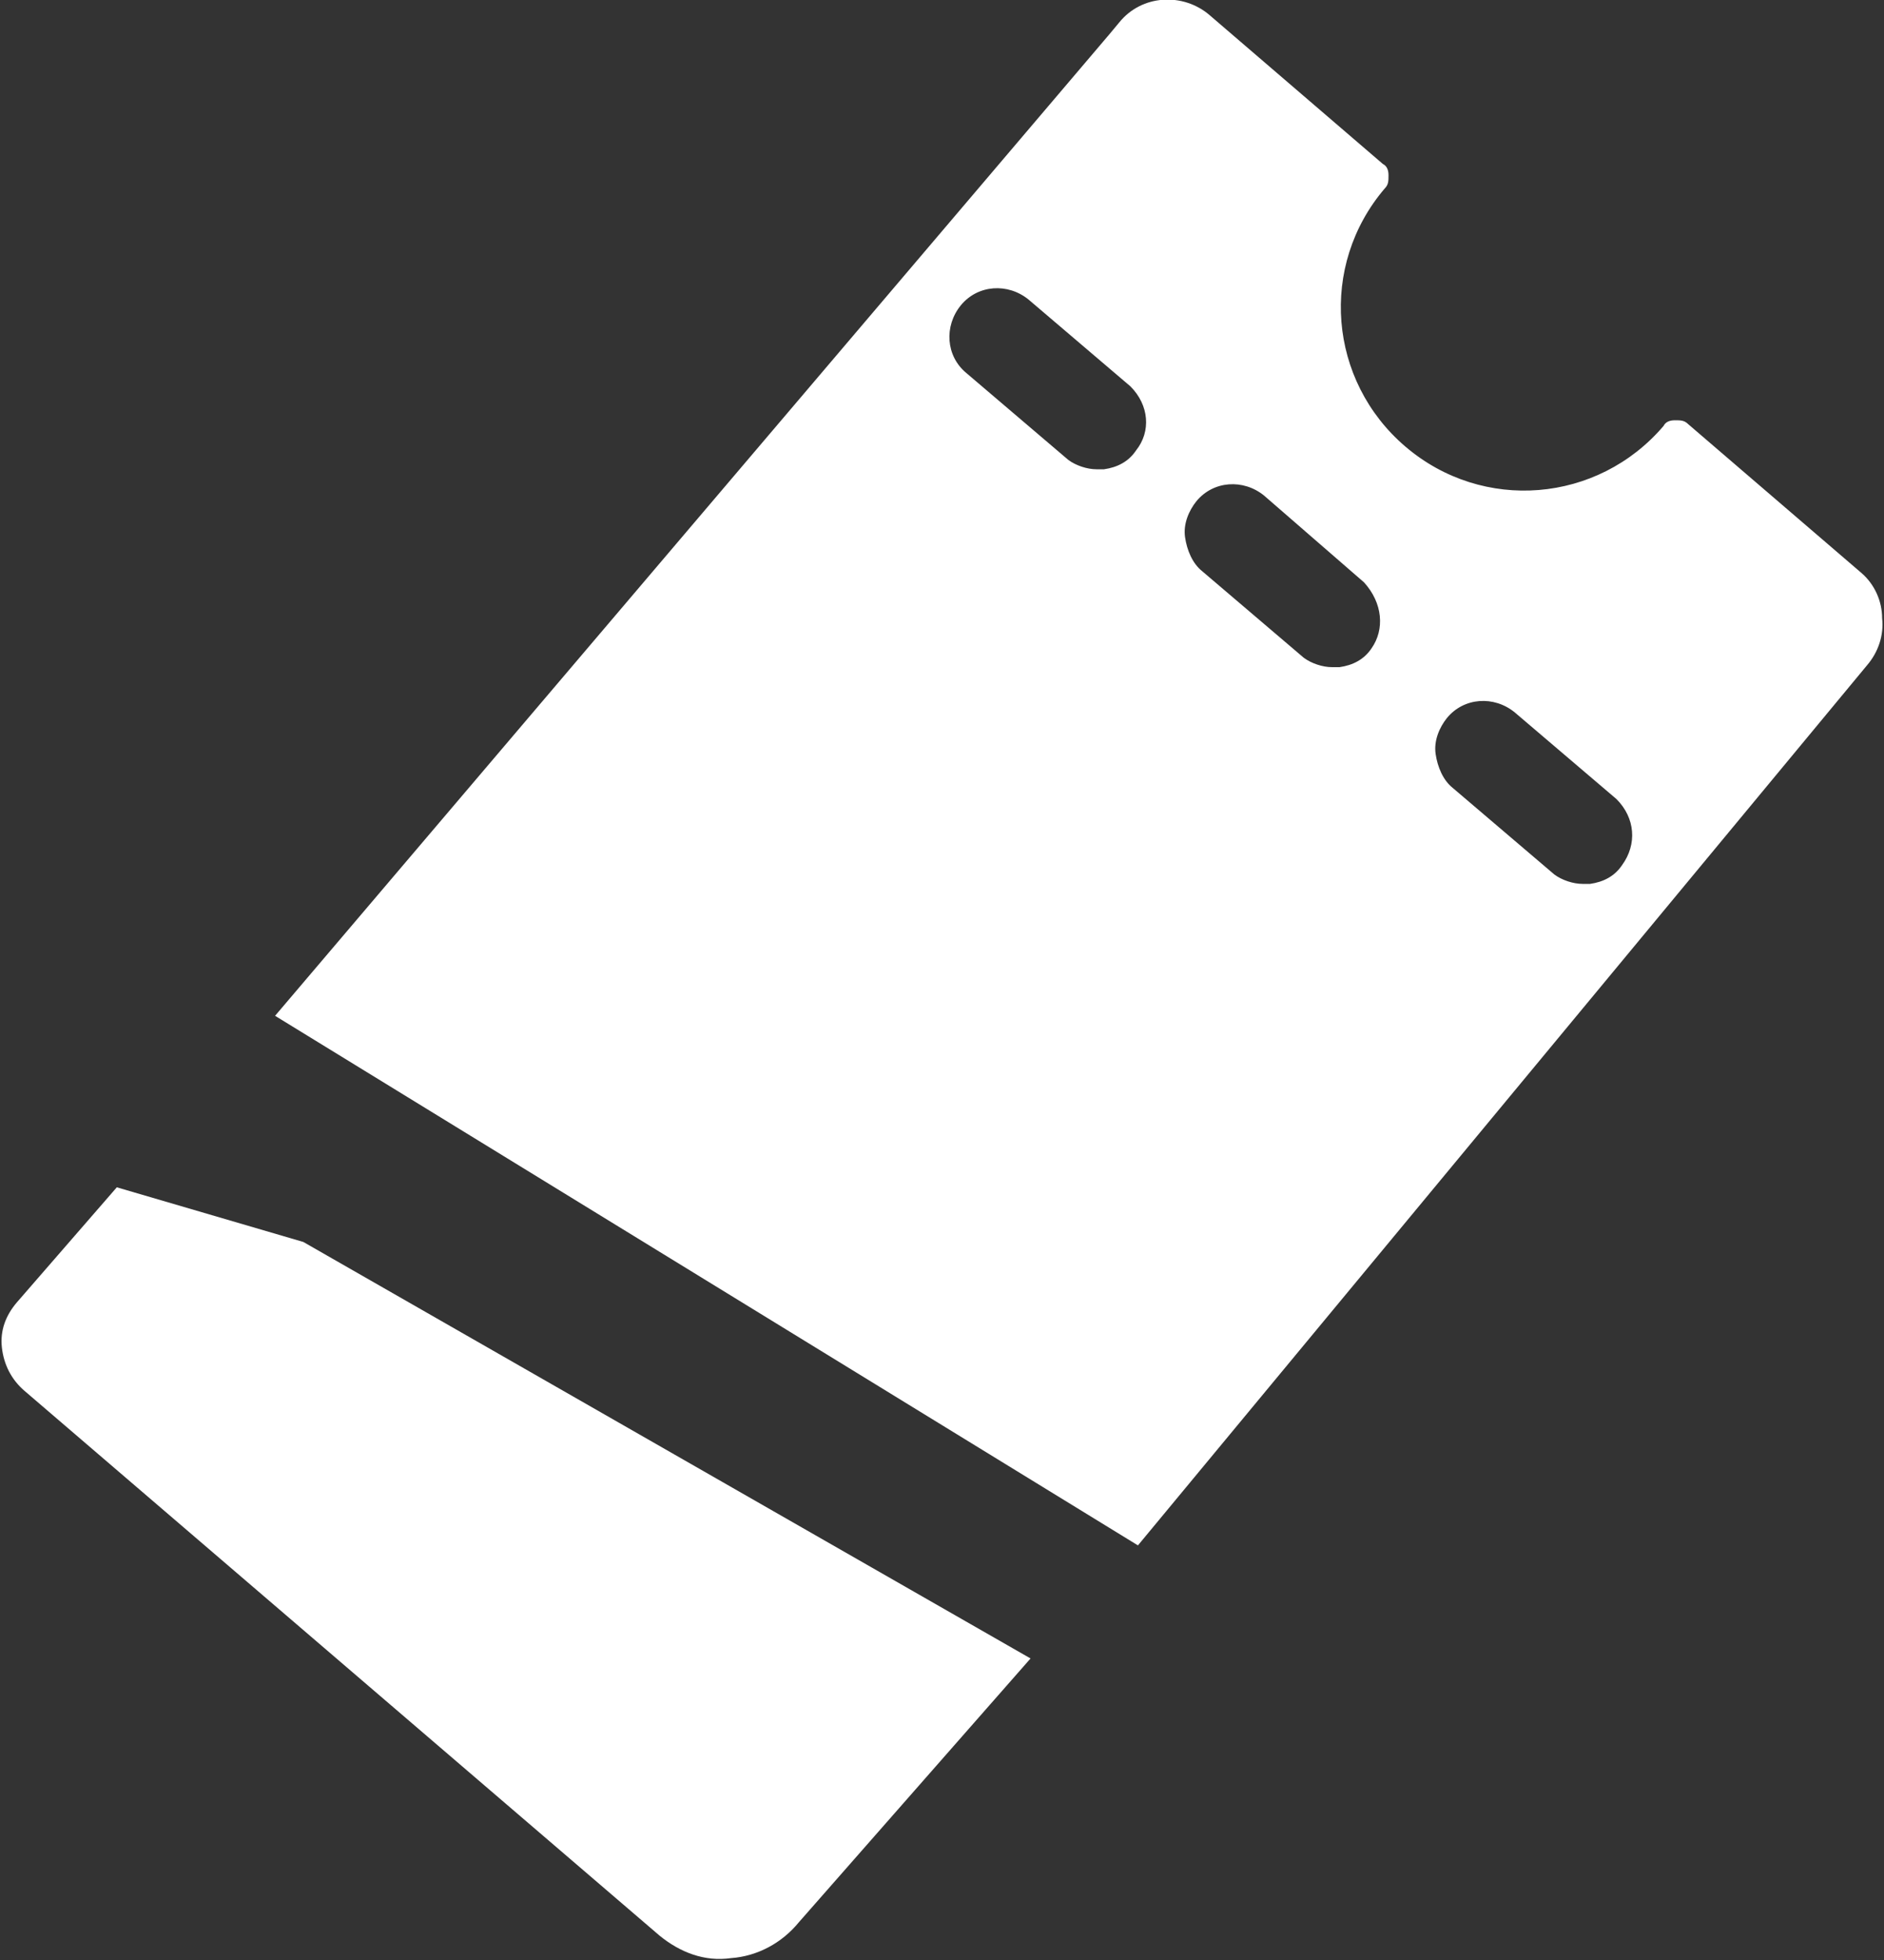 <?xml version="1.0" encoding="utf-8"?>
<!-- Generator: Adobe Illustrator 24.0.2, SVG Export Plug-In . SVG Version: 6.00 Build 0)  -->
<svg version="1.1" id="Capa_1" xmlns="http://www.w3.org/2000/svg" xmlns:xlink="http://www.w3.org/1999/xlink" x="0px" y="0px"
	 viewBox="0 0 100 104" style="enable-background:new 0 0 100 104;" xml:space="preserve">
<rect x="0" y="0" width="100" height="104" fill="#333333" stroke="none"/>
<style type="text/css">
	.st0{fill:#FFFFFF;}
</style>
<g>
	<path class="st0" d="M6.2,63l-5.3,6.1c-0.6,0.7-0.9,1.5-0.8,2.4c0.1,0.9,0.5,1.7,1.2,2.3l33.7,28.9c1.1,0.9,2.4,1.4,3.8,1.2
		c1.4-0.1,2.7-0.8,3.6-1.9L54.7,88L16.1,65.9L6.2,63z"/>
	<path class="st0" d="M98.8,30.4l-9.2-7.9c-0.2-0.2-0.4-0.2-0.7-0.2c-0.3,0-0.5,0.1-0.6,0.3c-3.5,4.1-9.6,4.6-13.7,1.1
		c-4.1-3.5-4.6-9.6-1.1-13.7c0.2-0.2,0.2-0.4,0.2-0.7s-0.1-0.5-0.3-0.6l-9.2-7.9c-1.4-1.2-3.6-1.1-4.8,0.4l-0.5,0.6l0,0L14.6,53.9
		L60.4,82l38.7-46.7c0.6-0.7,0.9-1.6,0.8-2.5C99.9,31.9,99.5,31,98.8,30.4z M60.3,23.9c-0.4,0.6-1,0.9-1.7,1c-0.1,0-0.3,0-0.4,0
		c-0.5,0-1.1-0.2-1.5-0.5l-5.4-4.6c-1.1-0.9-1.2-2.5-0.3-3.6c0.9-1.1,2.5-1.2,3.6-0.3l5.4,4.6C61,21.5,61.1,22.9,60.3,23.9z
		 M72.8,34.4c-0.4,0.6-1,0.9-1.7,1c-0.1,0-0.3,0-0.4,0c-0.5,0-1.1-0.2-1.5-0.5l-5.4-4.6c-0.5-0.4-0.8-1.1-0.9-1.8
		c-0.1-0.7,0.2-1.4,0.6-1.9c0.9-1.1,2.5-1.2,3.6-0.3l5.3,4.6C73.4,32,73.5,33.4,72.8,34.4z M86.1,45.9c-0.4,0.6-1,0.9-1.7,1
		c-0.1,0-0.3,0-0.4,0c-0.5,0-1.1-0.2-1.5-0.5l-5.4-4.6c-0.5-0.4-0.8-1.1-0.9-1.8c-0.1-0.7,0.2-1.4,0.6-1.9c0.9-1.1,2.5-1.2,3.6-0.3
		l5.4,4.6C86.8,43.4,86.9,44.8,86.1,45.9z"/>
</g>
</svg>
